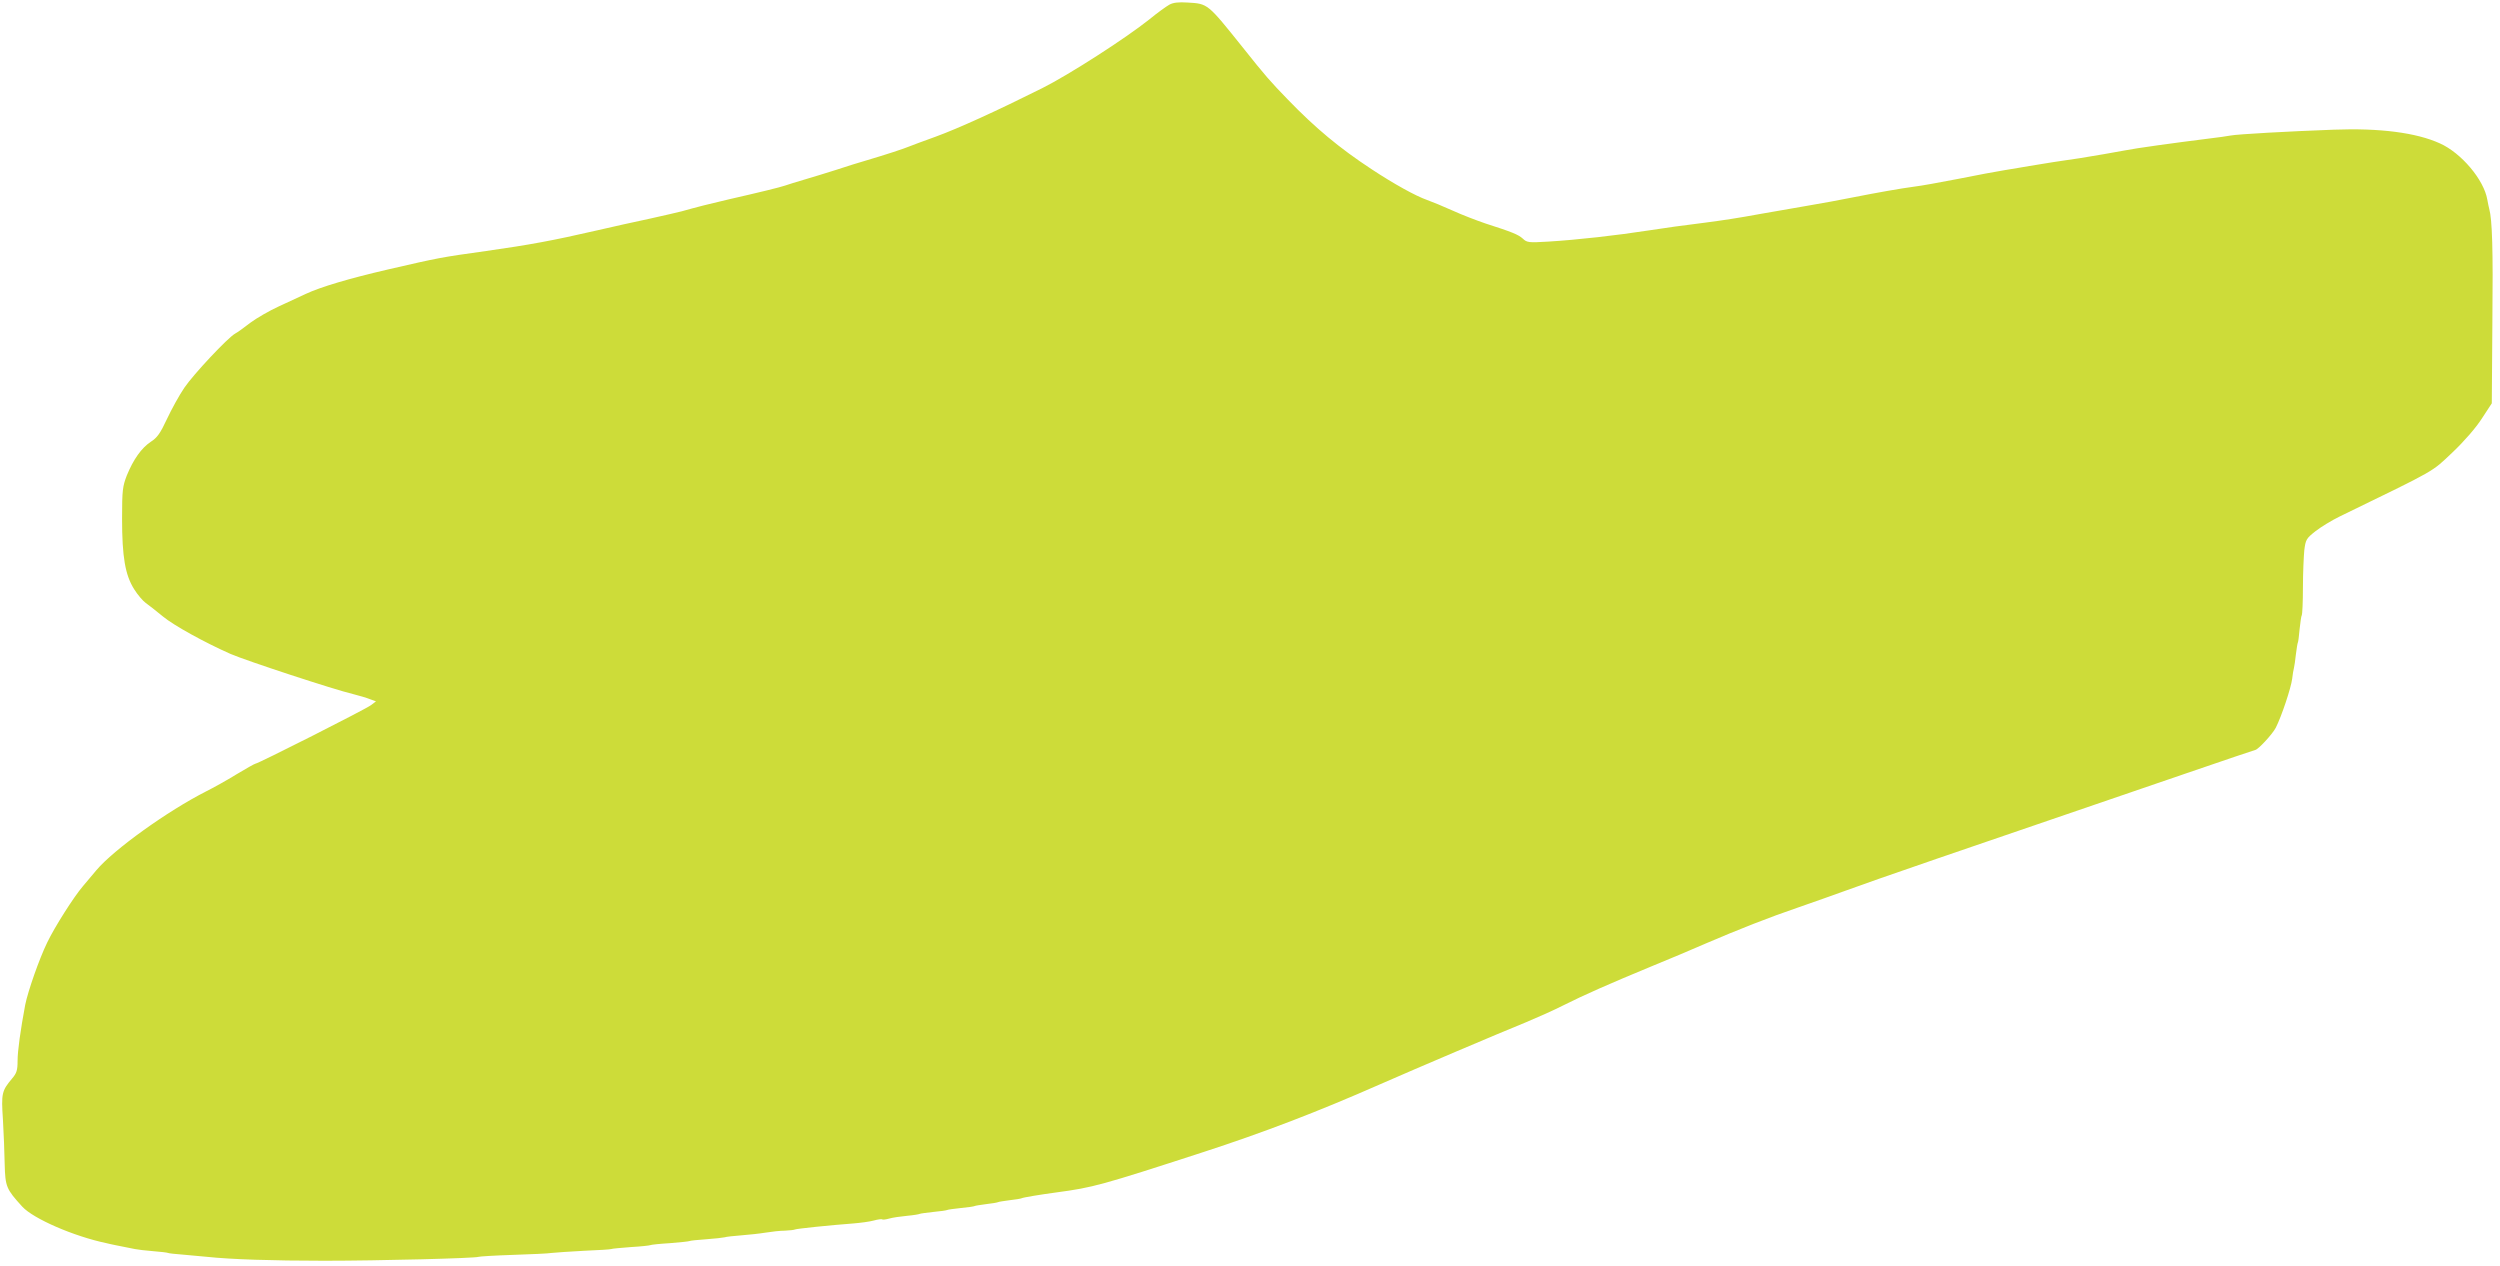 <?xml version="1.0" standalone="no"?>
<!DOCTYPE svg PUBLIC "-//W3C//DTD SVG 20010904//EN"
 "http://www.w3.org/TR/2001/REC-SVG-20010904/DTD/svg10.dtd">
<svg version="1.0" xmlns="http://www.w3.org/2000/svg"
 width="1280pt" height="648pt" viewBox="0 0 1280 648"
 preserveAspectRatio="xMidYMid meet">
<g transform="translate(0,648) scale(0.1,-0.1)"
fill="#cddc39" stroke="none">
<path d="M5987 6456 c-16 -9 -62 -42 -102 -75 -123 -98 -412 -284 -550 -353
-228 -114 -427 -205 -545 -248 -63 -23 -124 -45 -135 -50 -26 -11 -120 -42
-215 -70 -41 -12 -113 -34 -160 -50 -47 -15 -119 -37 -160 -49 -41 -12 -86
-26 -100 -31 -26 -9 -132 -35 -290 -71 -91 -21 -166 -40 -240 -61 -19 -5 -93
-22 -165 -38 -71 -15 -193 -42 -270 -60 -221 -51 -346 -74 -565 -105 -235 -33
-236 -33 -505 -95 -198 -46 -343 -89 -420 -125 -27 -13 -89 -41 -138 -64 -48
-22 -114 -60 -146 -84 -32 -25 -67 -50 -77 -55 -38 -21 -214 -209 -260 -277
-26 -38 -66 -111 -89 -160 -34 -73 -50 -96 -83 -117 -48 -32 -89 -90 -123
-173 -21 -55 -24 -74 -24 -220 0 -197 16 -289 62 -362 18 -29 45 -60 59 -70
14 -10 54 -41 89 -70 56 -46 212 -132 345 -191 78 -34 531 -183 629 -206 31
-8 69 -19 86 -26 l30 -11 -25 -19 c-25 -20 -579 -300 -592 -300 -4 0 -48 -25
-98 -55 -50 -31 -119 -69 -153 -86 -199 -101 -475 -299 -564 -405 -21 -25 -52
-62 -69 -82 -47 -55 -144 -208 -182 -287 -41 -84 -99 -250 -113 -320 -24 -129
-39 -235 -39 -287 0 -48 -5 -63 -28 -90 -53 -63 -56 -76 -47 -210 4 -68 8
-171 9 -229 3 -115 8 -127 90 -217 57 -62 264 -152 431 -187 11 -3 31 -7 45
-10 14 -3 36 -7 50 -10 14 -3 36 -7 50 -10 14 -3 56 -8 94 -11 39 -3 72 -7 76
-9 3 -2 39 -6 80 -9 41 -4 95 -9 120 -11 123 -13 333 -20 600 -20 286 0 778
13 790 20 4 2 83 7 176 10 93 3 183 7 199 10 17 2 91 7 165 11 74 3 137 7 140
9 3 2 48 6 100 10 52 3 97 8 100 10 3 2 48 7 100 10 52 4 98 9 101 11 3 2 41
6 85 9 43 3 86 8 94 10 8 3 47 7 85 10 39 3 95 9 125 14 30 5 75 10 99 10 25
1 48 4 51 6 7 4 179 22 300 31 36 3 82 9 104 15 21 6 40 8 43 6 2 -3 18 -1 36
4 17 5 58 11 91 14 33 3 62 8 65 10 4 2 35 6 71 10 35 3 67 8 70 10 3 2 34 6
70 10 35 3 67 8 70 10 3 2 30 6 60 10 29 3 56 8 60 10 3 2 30 6 60 10 29 3 57
8 61 10 6 4 97 19 179 30 186 25 227 36 750 206 311 101 587 207 905 347 198
87 603 259 748 318 60 25 145 63 190 86 107 54 244 114 447 198 91 37 219 91
285 120 163 70 325 134 475 185 69 24 177 62 240 85 167 61 504 177 1739 599
195 67 355 121 357 121 14 0 89 81 106 114 29 57 78 203 84 251 2 22 7 47 9
55 2 8 7 40 10 70 4 30 8 57 10 60 2 3 6 34 9 69 4 35 8 67 11 71 3 5 6 68 6
142 0 73 4 159 7 191 7 54 10 60 57 97 28 22 84 56 125 76 504 245 468 225
577 328 61 58 119 125 150 173 l51 78 3 420 c4 368 -1 521 -16 575 -2 8 -7 30
-10 48 -17 101 -133 239 -243 288 -121 55 -308 79 -544 70 -221 -8 -494 -23
-528 -30 -14 -3 -65 -10 -115 -16 -176 -22 -371 -49 -425 -60 -60 -11 -150
-27 -232 -40 -38 -5 -98 -15 -135 -20 -38 -6 -93 -15 -123 -20 -30 -5 -86 -15
-125 -21 -38 -6 -146 -26 -240 -45 -93 -18 -192 -36 -220 -39 -76 -10 -198
-32 -315 -55 -58 -12 -168 -32 -245 -45 -77 -13 -180 -31 -230 -40 -119 -22
-194 -33 -285 -45 -106 -13 -214 -28 -290 -40 -161 -25 -364 -48 -513 -57
-100 -6 -109 -5 -130 15 -23 21 -55 34 -192 78 -44 15 -120 44 -168 66 -49 22
-107 46 -130 54 -60 21 -173 84 -285 158 -163 107 -288 211 -428 356 -92 95
-114 120 -231 267 -181 226 -178 224 -283 230 -46 3 -73 0 -93 -11z"/>
</g>
</svg>
